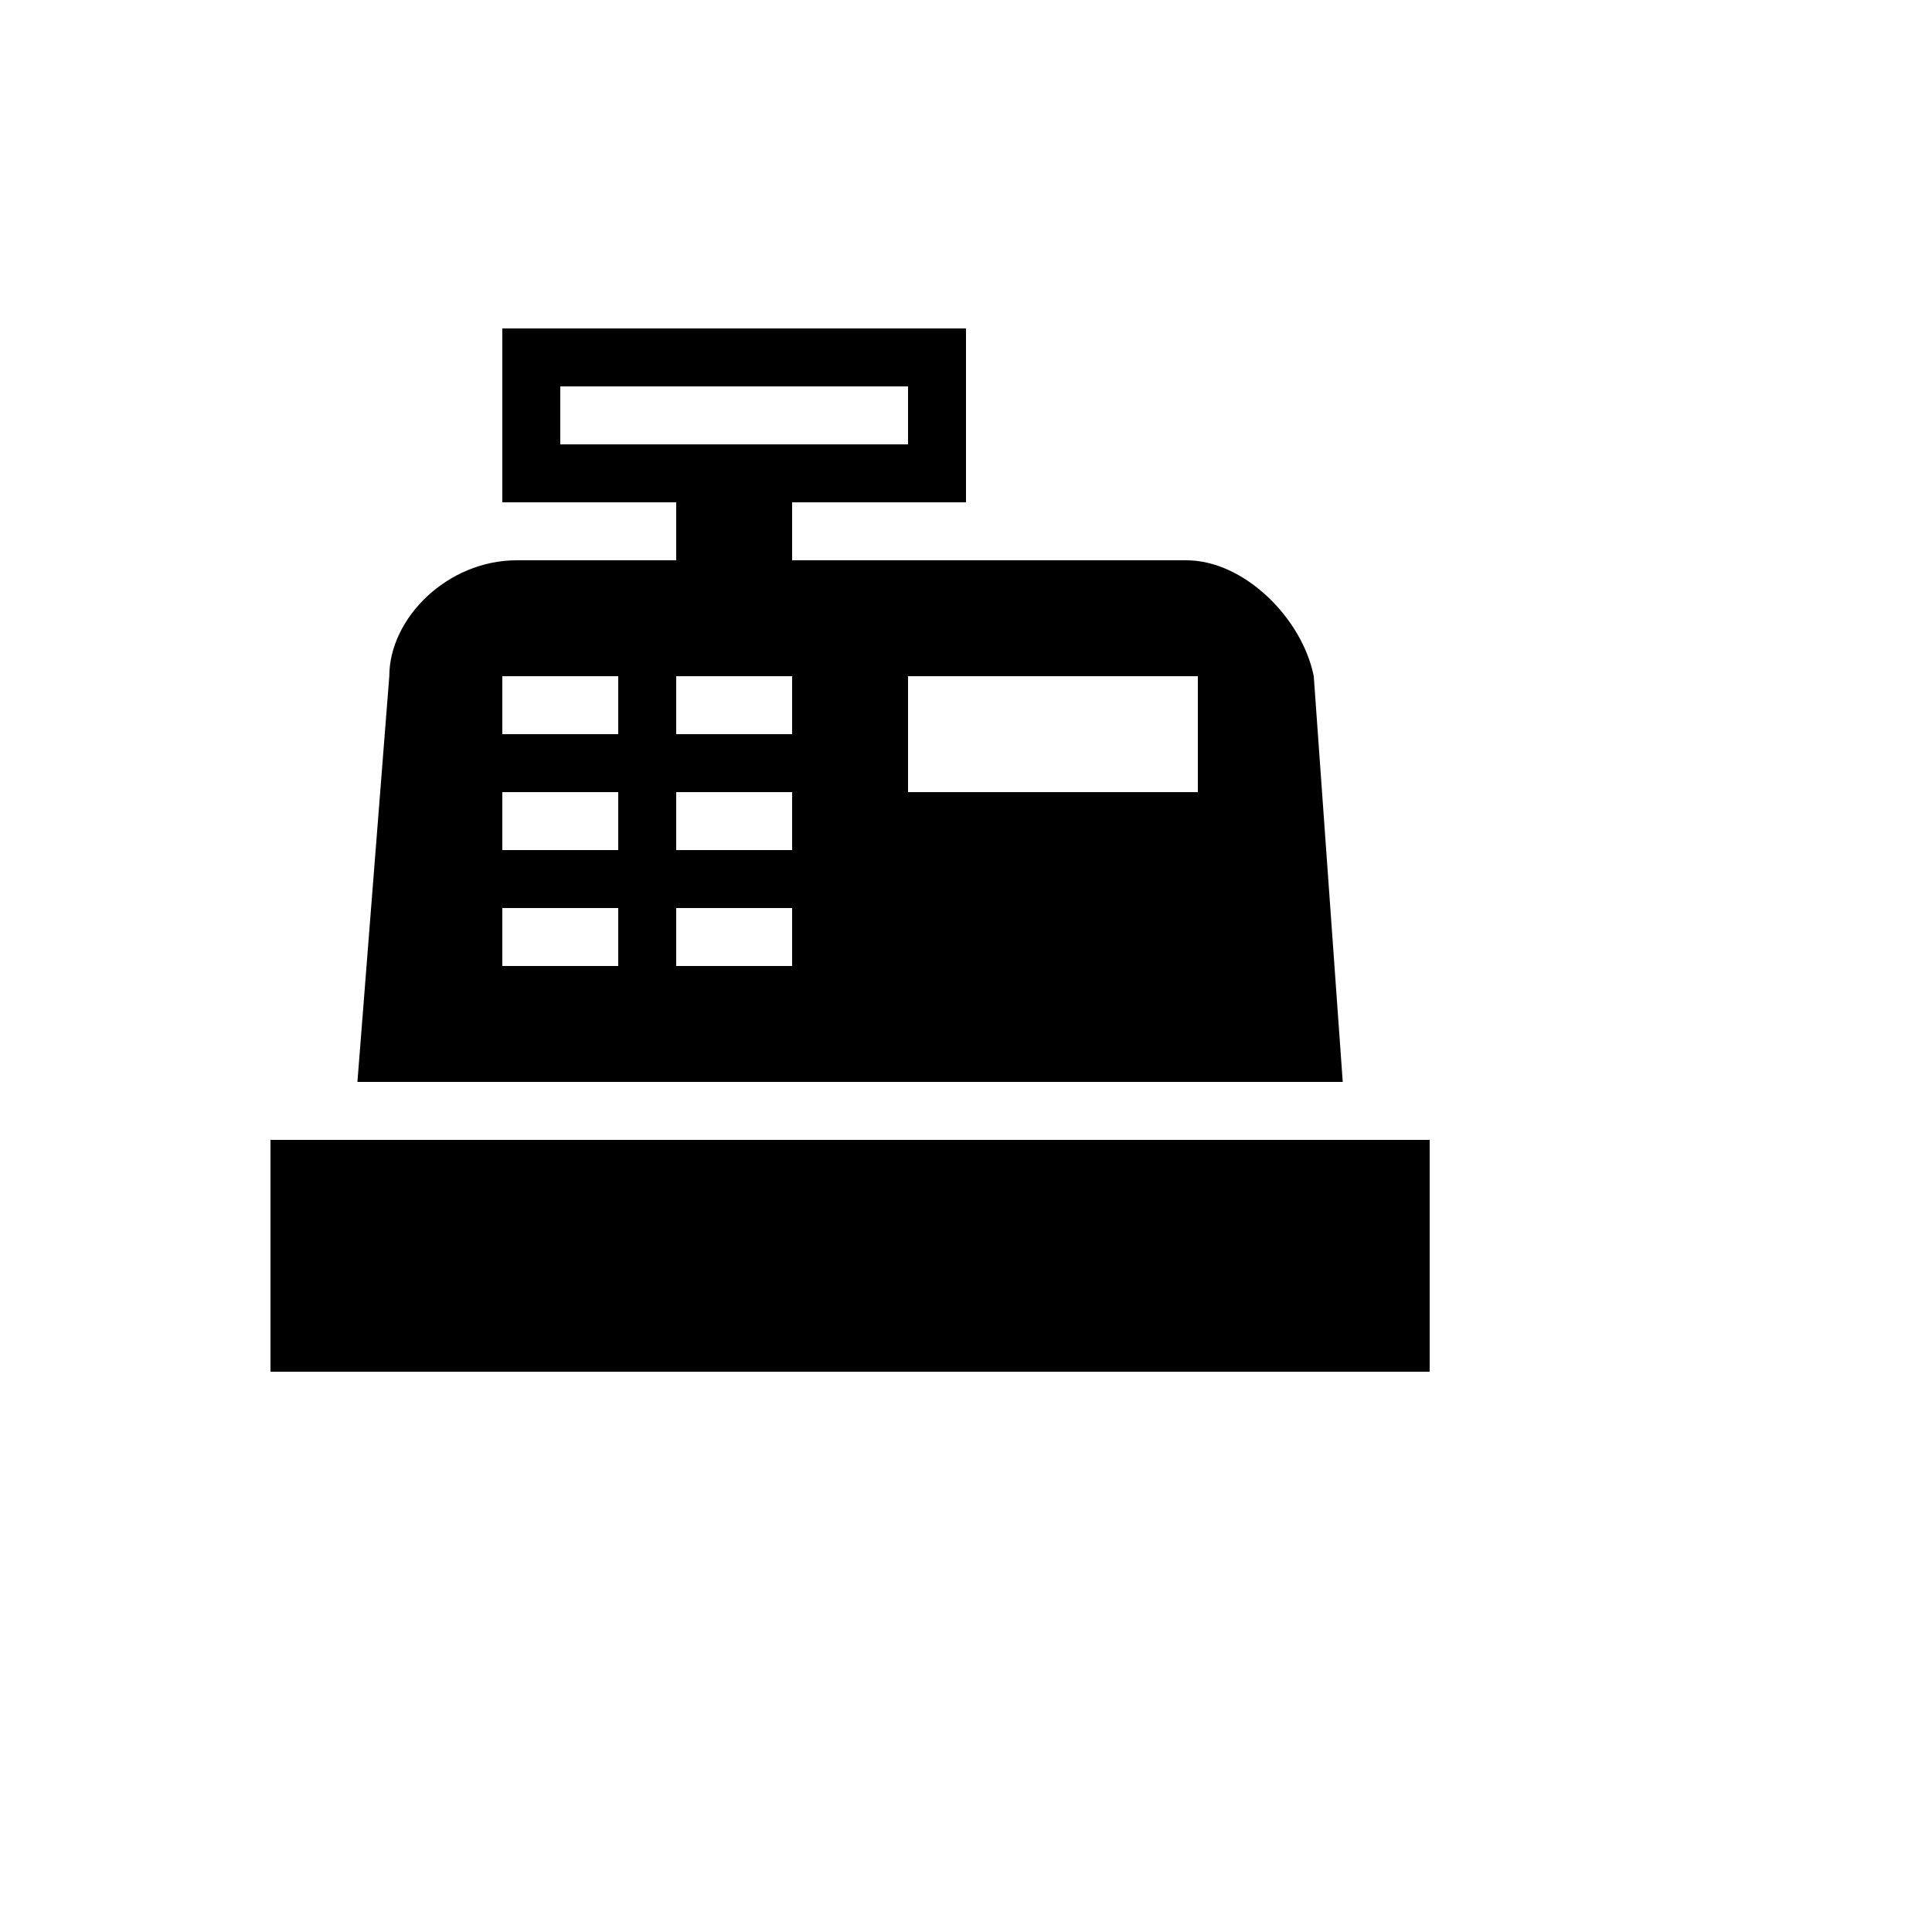 <svg xmlns="http://www.w3.org/2000/svg" version="1.1" xmlns:xlink="http://www.w3.org/1999/xlink" width="100%" height="100%" id="svgWorkerArea" viewBox="-25 -25 625 625" xmlns:idraw="https://idraw.muisca.co" style="background: white;"><defs id="defsdoc"><pattern id="patternBool" x="0" y="0" width="10" height="10" patternUnits="userSpaceOnUse" patternTransform="rotate(35)"><circle cx="5" cy="5" r="4" style="stroke: none;fill: #ff000070;"></circle></pattern></defs><g id="fileImp-211931322" class="cosito"><path id="pathImp-309620759" class="grouped" d="M62.5 343.75C62.5 343.75 437.5 343.75 437.5 343.75 437.5 343.75 437.5 418.75 437.5 418.75 437.5 418.75 62.5 418.75 62.5 418.75 62.5 418.75 62.5 343.75 62.5 343.75M142.188 156.25C142.188 156.25 193.75 156.25 193.75 156.25 193.75 156.25 193.75 137.5 193.75 137.5 193.75 137.5 137.5 137.5 137.5 137.5 137.5 137.5 137.5 81.25 137.5 81.25 137.5 81.25 287.5 81.25 287.5 81.25 287.5 81.25 287.5 137.5 287.5 137.5 287.5 137.5 231.25 137.5 231.25 137.5 231.25 137.5 231.25 156.25 231.25 156.25 231.25 156.25 358.75 156.25 358.75 156.25 377.5 156.25 396.25 175 400 193.75 400 193.75 409.375 325 409.375 325 409.375 325 90.625 325 90.625 325 90.625 325 100.938 193.75 100.938 193.75 100.938 175 119.688 156.25 142.188 156.25M268.75 193.75C268.75 193.75 268.75 231.25 268.75 231.25 268.75 231.25 362.5 231.25 362.5 231.25 362.5 231.25 362.5 193.75 362.5 193.75 362.5 193.75 268.75 193.75 268.75 193.75M137.5 193.75C137.5 193.75 137.5 212.5 137.5 212.5 137.5 212.5 175 212.5 175 212.5 175 212.5 175 193.75 175 193.75 175 193.75 137.5 193.75 137.5 193.75M193.75 193.75C193.75 193.75 193.75 212.5 193.75 212.5 193.75 212.5 231.25 212.5 231.25 212.5 231.25 212.5 231.25 193.75 231.25 193.75 231.25 193.75 193.75 193.75 193.75 193.75M137.5 231.25C137.5 231.25 137.5 250 137.5 250 137.5 250 175 250 175 250 175 250 175 231.25 175 231.25 175 231.25 137.5 231.25 137.5 231.25M193.75 231.25C193.75 231.25 193.75 250 193.75 250 193.75 250 231.25 250 231.25 250 231.25 250 231.25 231.25 231.25 231.25 231.25 231.25 193.75 231.25 193.75 231.25M137.5 268.75C137.5 268.75 137.5 287.5 137.5 287.5 137.5 287.5 175 287.5 175 287.5 175 287.5 175 268.75 175 268.75 175 268.75 137.5 268.75 137.5 268.75M193.75 268.75C193.75 268.75 193.75 287.5 193.75 287.5 193.75 287.5 231.25 287.5 231.25 287.5 231.25 287.5 231.25 268.75 231.25 268.75 231.25 268.75 193.75 268.75 193.75 268.75M156.25 100C156.25 100 156.25 118.75 156.25 118.75 156.25 118.75 268.75 118.75 268.75 118.75 268.75 118.75 268.75 100 268.75 100 268.75 100 156.25 100 156.25 100 156.25 100 156.25 100 156.25 100"></path></g></svg>